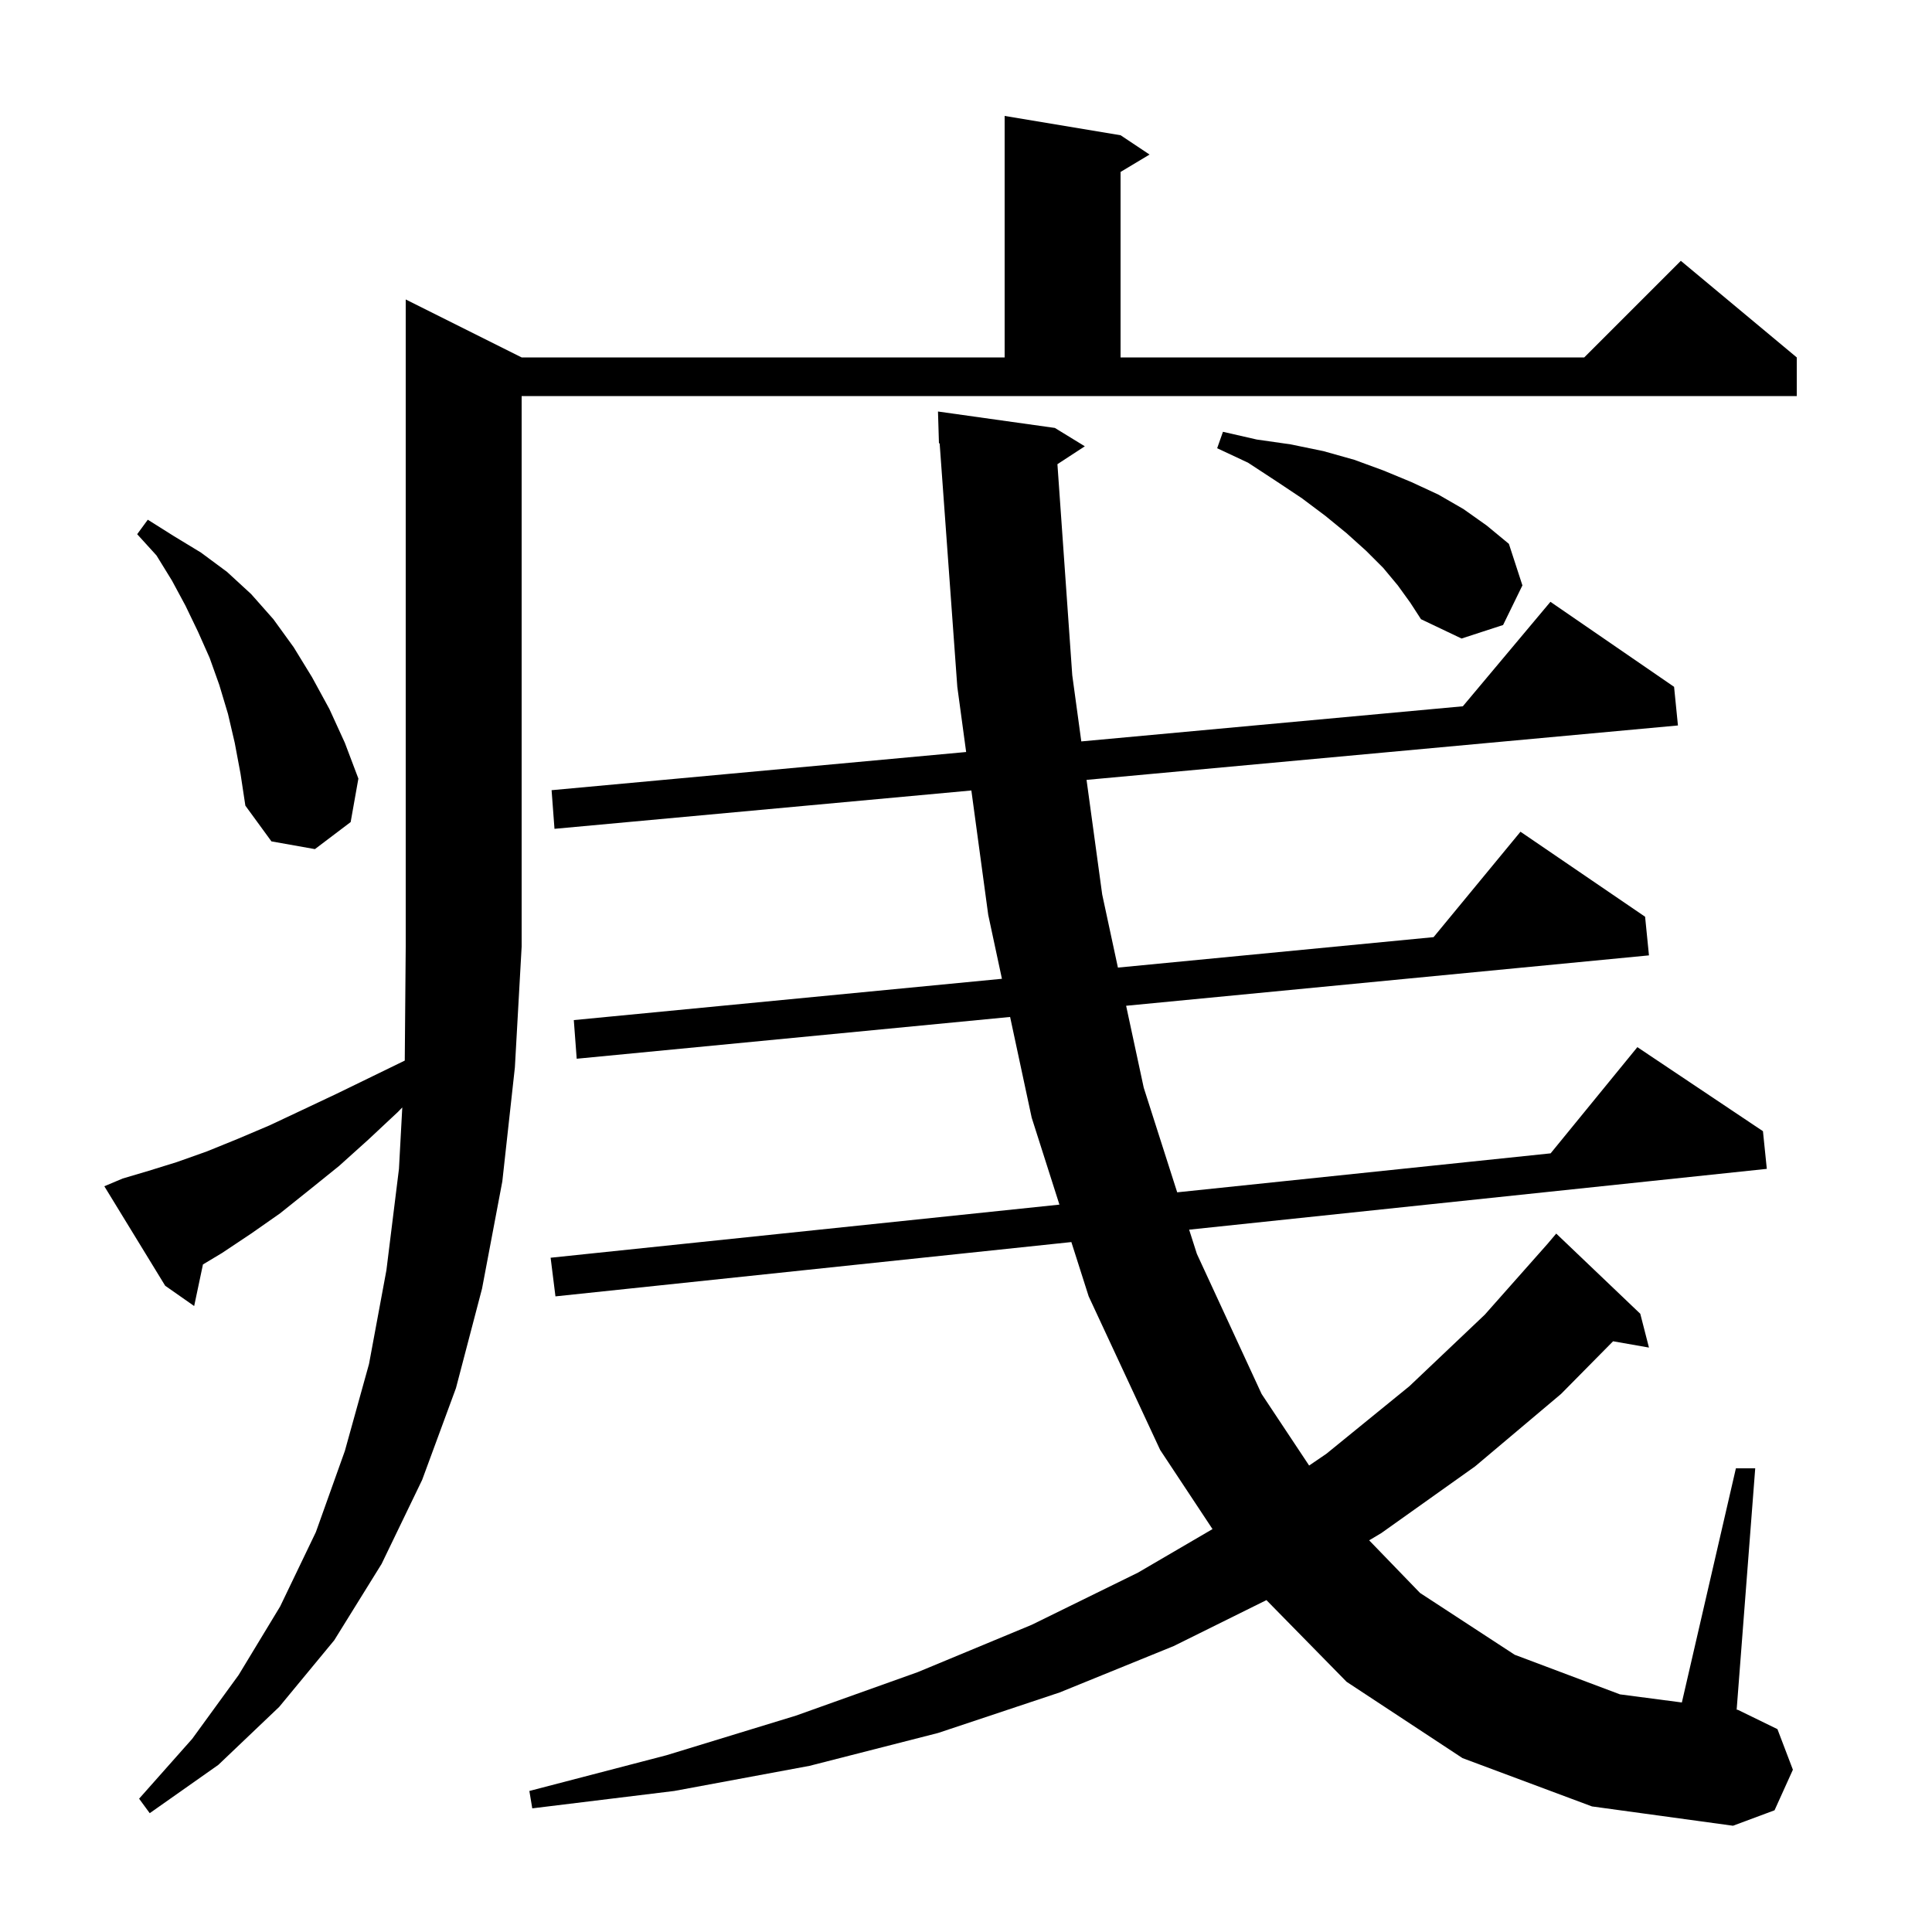<svg xmlns="http://www.w3.org/2000/svg" xmlns:xlink="http://www.w3.org/1999/xlink" version="1.1" baseProfile="full" viewBox="0 0 200 200" width="200" height="200"><g fill="currentColor"><path d="M 151.4 182.0 L 139.4 174.1 L 131.101 165.643 L 121.5 170.4 L 109.7 175.2 L 97.1 179.4 L 83.8 182.8 L 69.8 185.4 L 55.1 187.2 L 54.8 185.4 L 69.0 181.7 L 82.4 177.6 L 95.0 173.1 L 106.8 168.2 L 117.8 162.8 L 125.519 158.291 L 120.1 150.1 L 112.7 134.2 L 110.907 128.578 L 57.5 134.2 L 57.0 130.2 L 109.671 124.702 L 106.8 115.7 L 104.566 105.275 L 59.7 109.6 L 59.4 105.6 L 103.719 101.324 L 102.3 94.7 L 100.555 81.83 L 57.4 85.8 L 57.1 81.8 L 100.015 77.848 L 99.1 71.1 L 97.272 45.89 L 97.2 45.9 L 97.1 42.6 L 109.2 44.3 L 112.3 46.2 L 109.464 48.052 L 111.0 69.9 L 111.936 76.751 L 151.433 73.114 L 160.5 62.3 L 173.3 71.1 L 173.7 75.1 L 112.479 80.733 L 114.1 92.6 L 115.727 100.165 L 148.403 97.013 L 157.4 86.1 L 170.3 94.9 L 170.7 98.9 L 116.576 104.117 L 118.4 112.6 L 121.863 123.429 L 160.52 119.394 L 169.5 108.4 L 182.5 117.1 L 182.9 121.0 L 123.099 127.295 L 123.9 129.8 L 130.6 144.3 L 135.52 151.712 L 137.3 150.5 L 145.9 143.5 L 153.7 136.1 L 160.188 128.778 L 161.1 127.7 L 169.8 136.0 L 170.7 139.5 L 166.986 138.848 L 161.6 144.3 L 152.7 151.8 L 143.0 158.7 L 141.735 159.454 L 147.0 164.9 L 156.8 171.3 L 167.7 175.4 L 174.106 176.24 L 179.7 152.0 L 181.7 152.0 L 179.778 176.984 L 179.9 177.0 L 184.0 179.0 L 185.6 183.2 L 183.7 187.4 L 179.4 189.0 L 164.8 187.0 Z M 12.7 122.0 L 15.4 121.2 L 18.3 120.3 L 21.4 119.2 L 24.6 117.9 L 27.9 116.5 L 31.3 114.9 L 34.9 113.2 L 38.6 111.4 L 41.901 109.792 L 42.0 98.0 L 42.0 31.0 L 54.0 37.0 L 104.0 37.0 L 104.0 12.0 L 116.0 14.0 L 119.0 16.0 L 116.0 17.8 L 116.0 37.0 L 164.0 37.0 L 174.0 27.0 L 186.0 37.0 L 186.0 41.0 L 54.0 41.0 L 54.0 98.0 L 53.3 110.5 L 52.0 122.3 L 49.9 133.4 L 47.2 143.7 L 43.7 153.2 L 39.5 161.9 L 34.6 169.8 L 28.9 176.7 L 22.6 182.7 L 15.5 187.7 L 14.4 186.2 L 19.9 180.0 L 24.7 173.4 L 29.0 166.3 L 32.7 158.6 L 35.7 150.2 L 38.2 141.2 L 40.0 131.5 L 41.3 121.0 L 41.644 114.642 L 41.2 115.1 L 38.1 118.0 L 35.1 120.7 L 32.0 123.2 L 29.0 125.6 L 26.0 127.7 L 23.0 129.7 L 21.01 130.894 L 20.1 135.2 L 17.1 133.1 L 10.8 122.8 Z M 24.3 76.9 L 23.6 73.9 L 22.7 70.9 L 21.7 68.1 L 20.5 65.4 L 19.2 62.7 L 17.8 60.1 L 16.2 57.5 L 14.2 55.3 L 15.3 53.8 L 18.0 55.5 L 20.8 57.2 L 23.5 59.2 L 26.0 61.5 L 28.3 64.1 L 30.4 67.0 L 32.3 70.1 L 34.1 73.4 L 35.7 76.9 L 37.1 80.6 L 36.3 85.1 L 32.6 87.9 L 28.1 87.1 L 25.4 83.4 L 24.9 80.1 Z M 144.7 60.6 L 143.2 58.8 L 141.4 57.0 L 139.4 55.2 L 137.2 53.4 L 134.8 51.6 L 132.1 49.8 L 129.2 47.9 L 126.0 46.4 L 126.6 44.7 L 130.1 45.5 L 133.6 46.0 L 137.0 46.7 L 140.2 47.6 L 143.2 48.7 L 146.1 49.9 L 148.9 51.2 L 151.5 52.7 L 153.9 54.4 L 156.2 56.3 L 157.6 60.6 L 155.6 64.7 L 151.3 66.1 L 147.1 64.1 L 146.0 62.4 Z "/></g></svg>